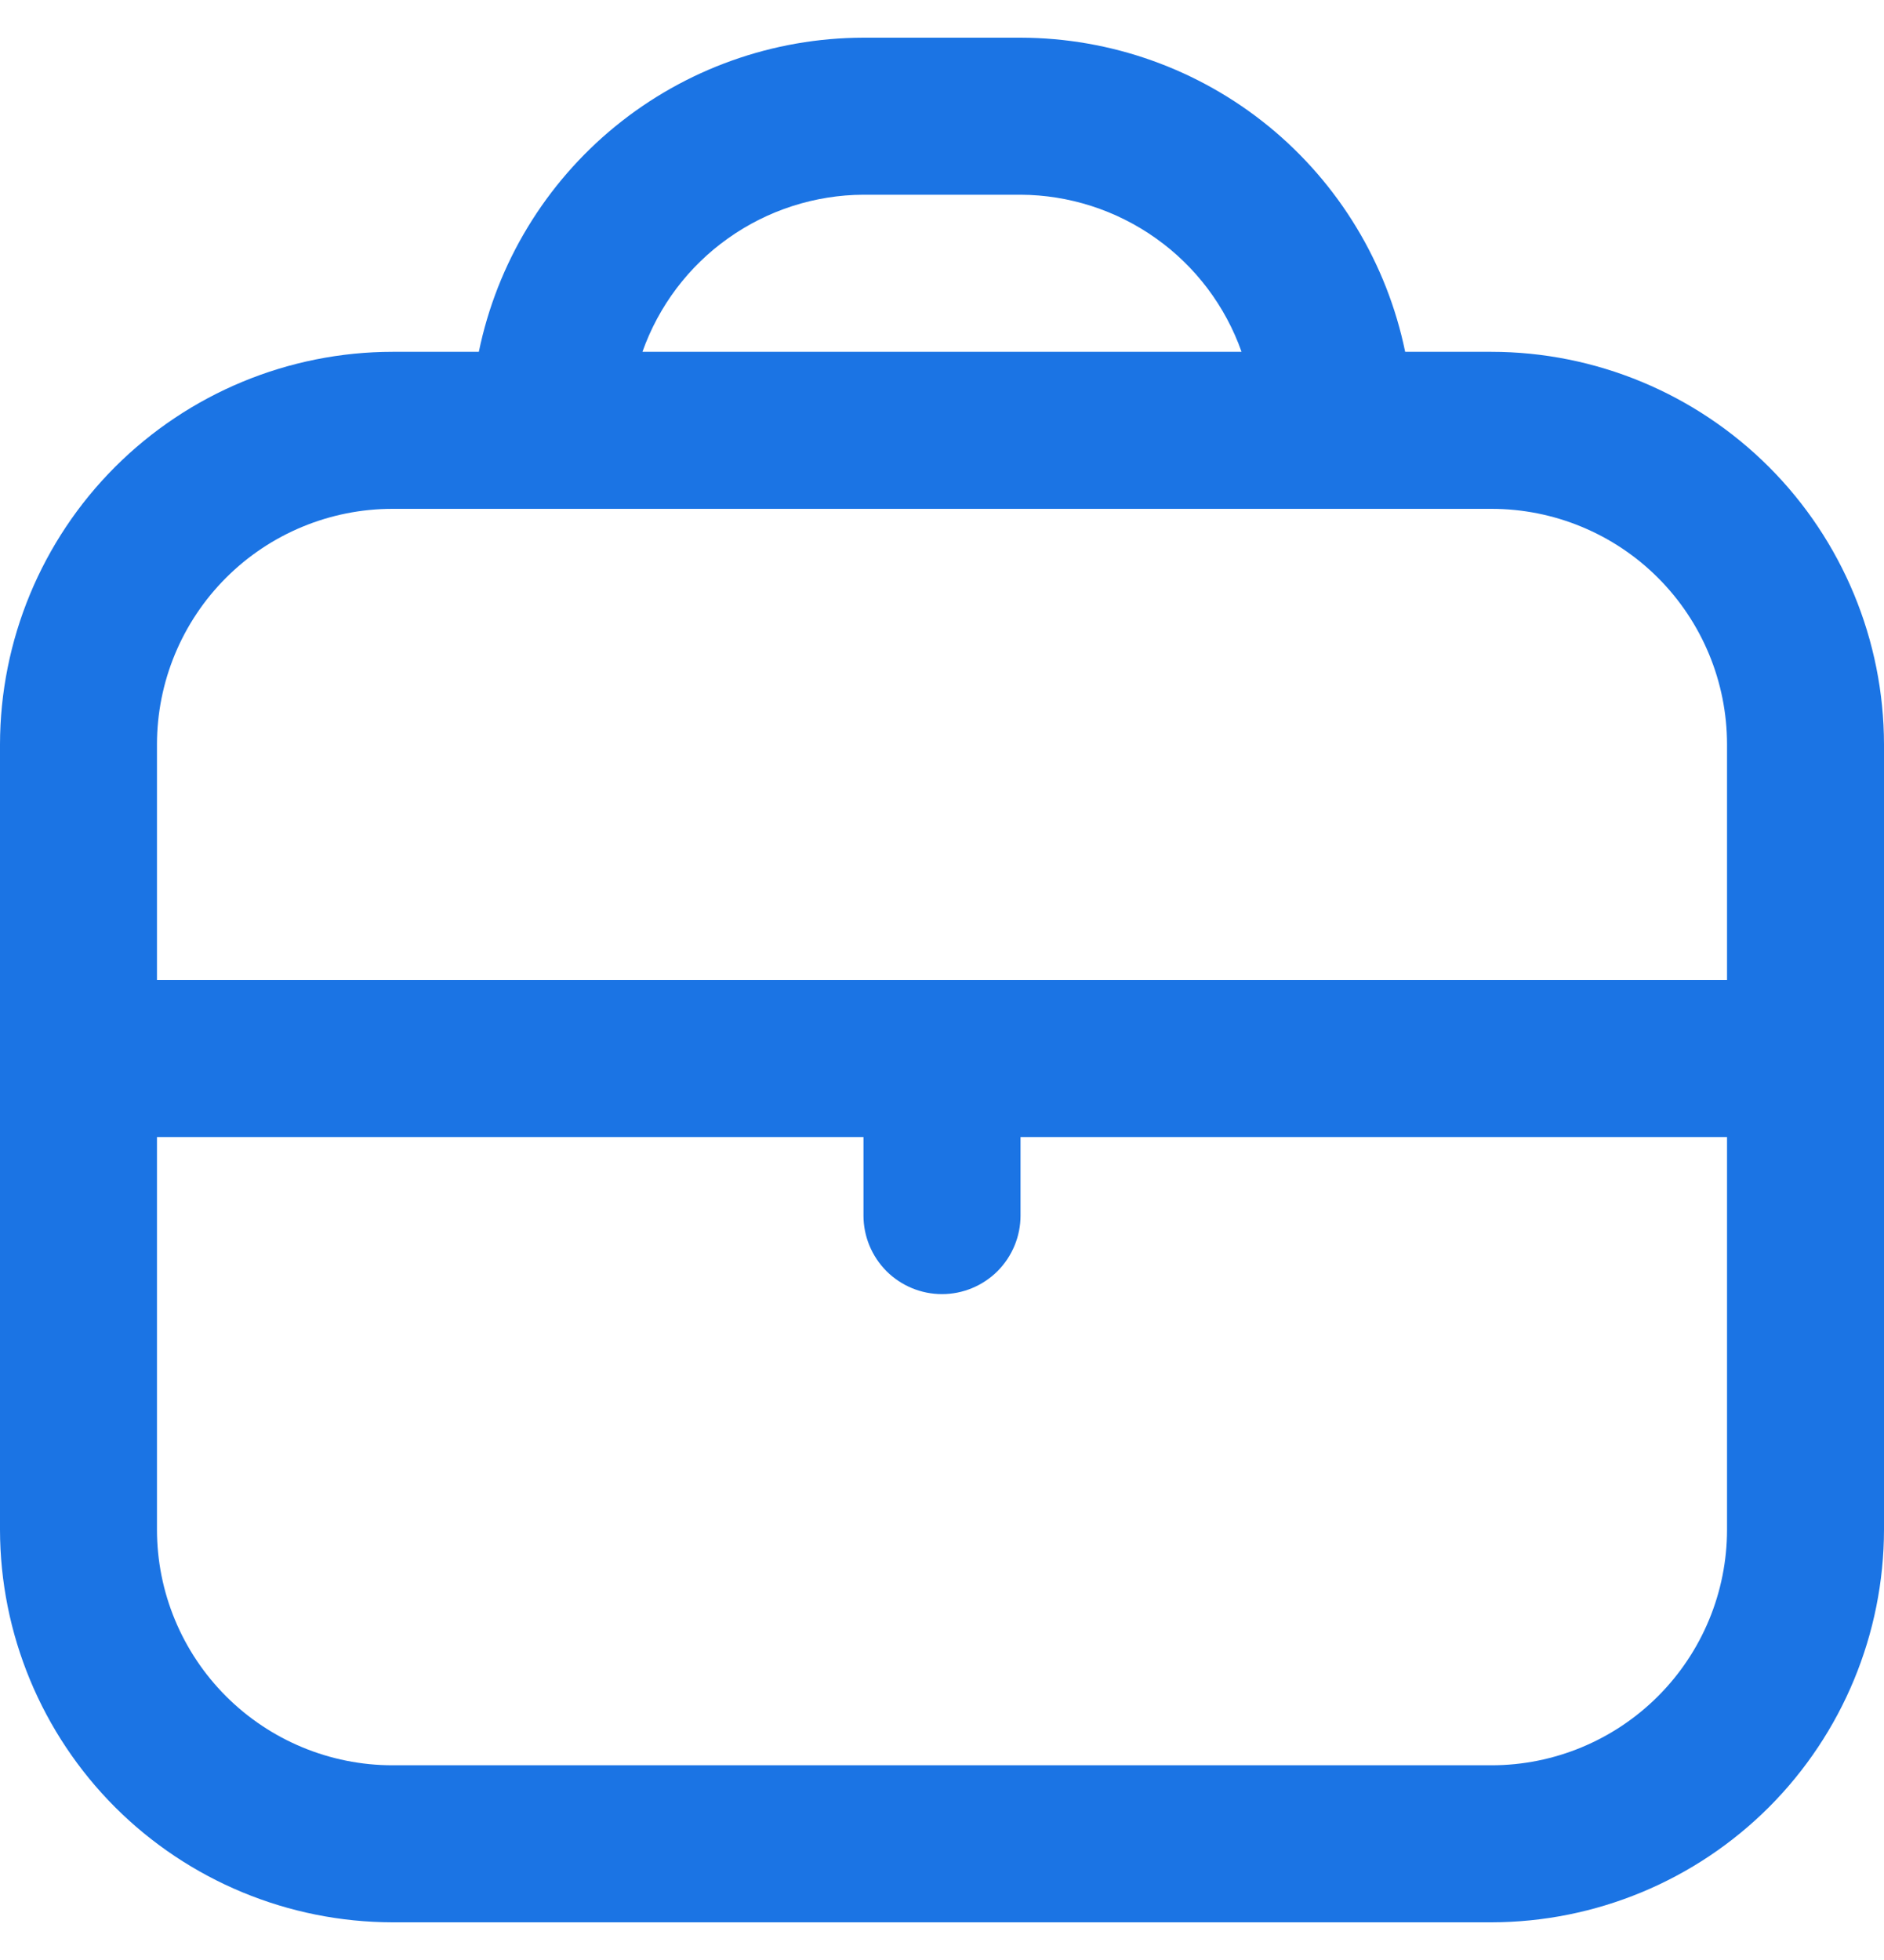 <svg width="25" height="26" viewBox="0 0 25 26" fill="none" xmlns="http://www.w3.org/2000/svg">
<g id="fi-rr-briefcase" clip-path="url(#clip0_143_1652)">
<path id="Vector" d="M19.792 4.667H18.646C18.404 3.491 17.764 2.435 16.835 1.676C15.905 0.917 14.742 0.502 13.542 0.5L11.458 0.5C10.258 0.502 9.095 0.917 8.165 1.676C7.236 2.435 6.596 3.491 6.354 4.667H5.208C3.828 4.668 2.504 5.218 1.527 6.194C0.551 7.17 0.002 8.494 0 9.875L0 20.292C0.002 21.672 0.551 22.996 1.527 23.973C2.504 24.949 3.828 25.498 5.208 25.5H19.792C21.172 25.498 22.496 24.949 23.473 23.973C24.449 22.996 24.998 21.672 25 20.292V9.875C24.998 8.494 24.449 7.17 23.473 6.194C22.496 5.218 21.172 4.668 19.792 4.667ZM11.458 2.583H13.542C14.186 2.586 14.813 2.788 15.338 3.161C15.863 3.533 16.26 4.059 16.475 4.667H8.525C8.74 4.059 9.137 3.533 9.662 3.161C10.187 2.788 10.814 2.586 11.458 2.583ZM5.208 6.75H19.792C20.62 6.75 21.415 7.079 22.001 7.665C22.587 8.251 22.917 9.046 22.917 9.875V13H2.083V9.875C2.083 9.046 2.413 8.251 2.999 7.665C3.585 7.079 4.38 6.75 5.208 6.75ZM19.792 23.417H5.208C4.38 23.417 3.585 23.087 2.999 22.501C2.413 21.915 2.083 21.12 2.083 20.292V15.083H11.458V16.125C11.458 16.401 11.568 16.666 11.763 16.862C11.959 17.057 12.224 17.167 12.5 17.167C12.776 17.167 13.041 17.057 13.237 16.862C13.432 16.666 13.542 16.401 13.542 16.125V15.083H22.917V20.292C22.917 21.12 22.587 21.915 22.001 22.501C21.415 23.087 20.62 23.417 19.792 23.417Z" fill="#1B74E4"/>
</g>
<defs>
<clipPath id="clip0_143_1652">
<rect width="25" height="25" fill="white" transform="translate(0 0.5)"/>
</clipPath>
</defs>
</svg>

